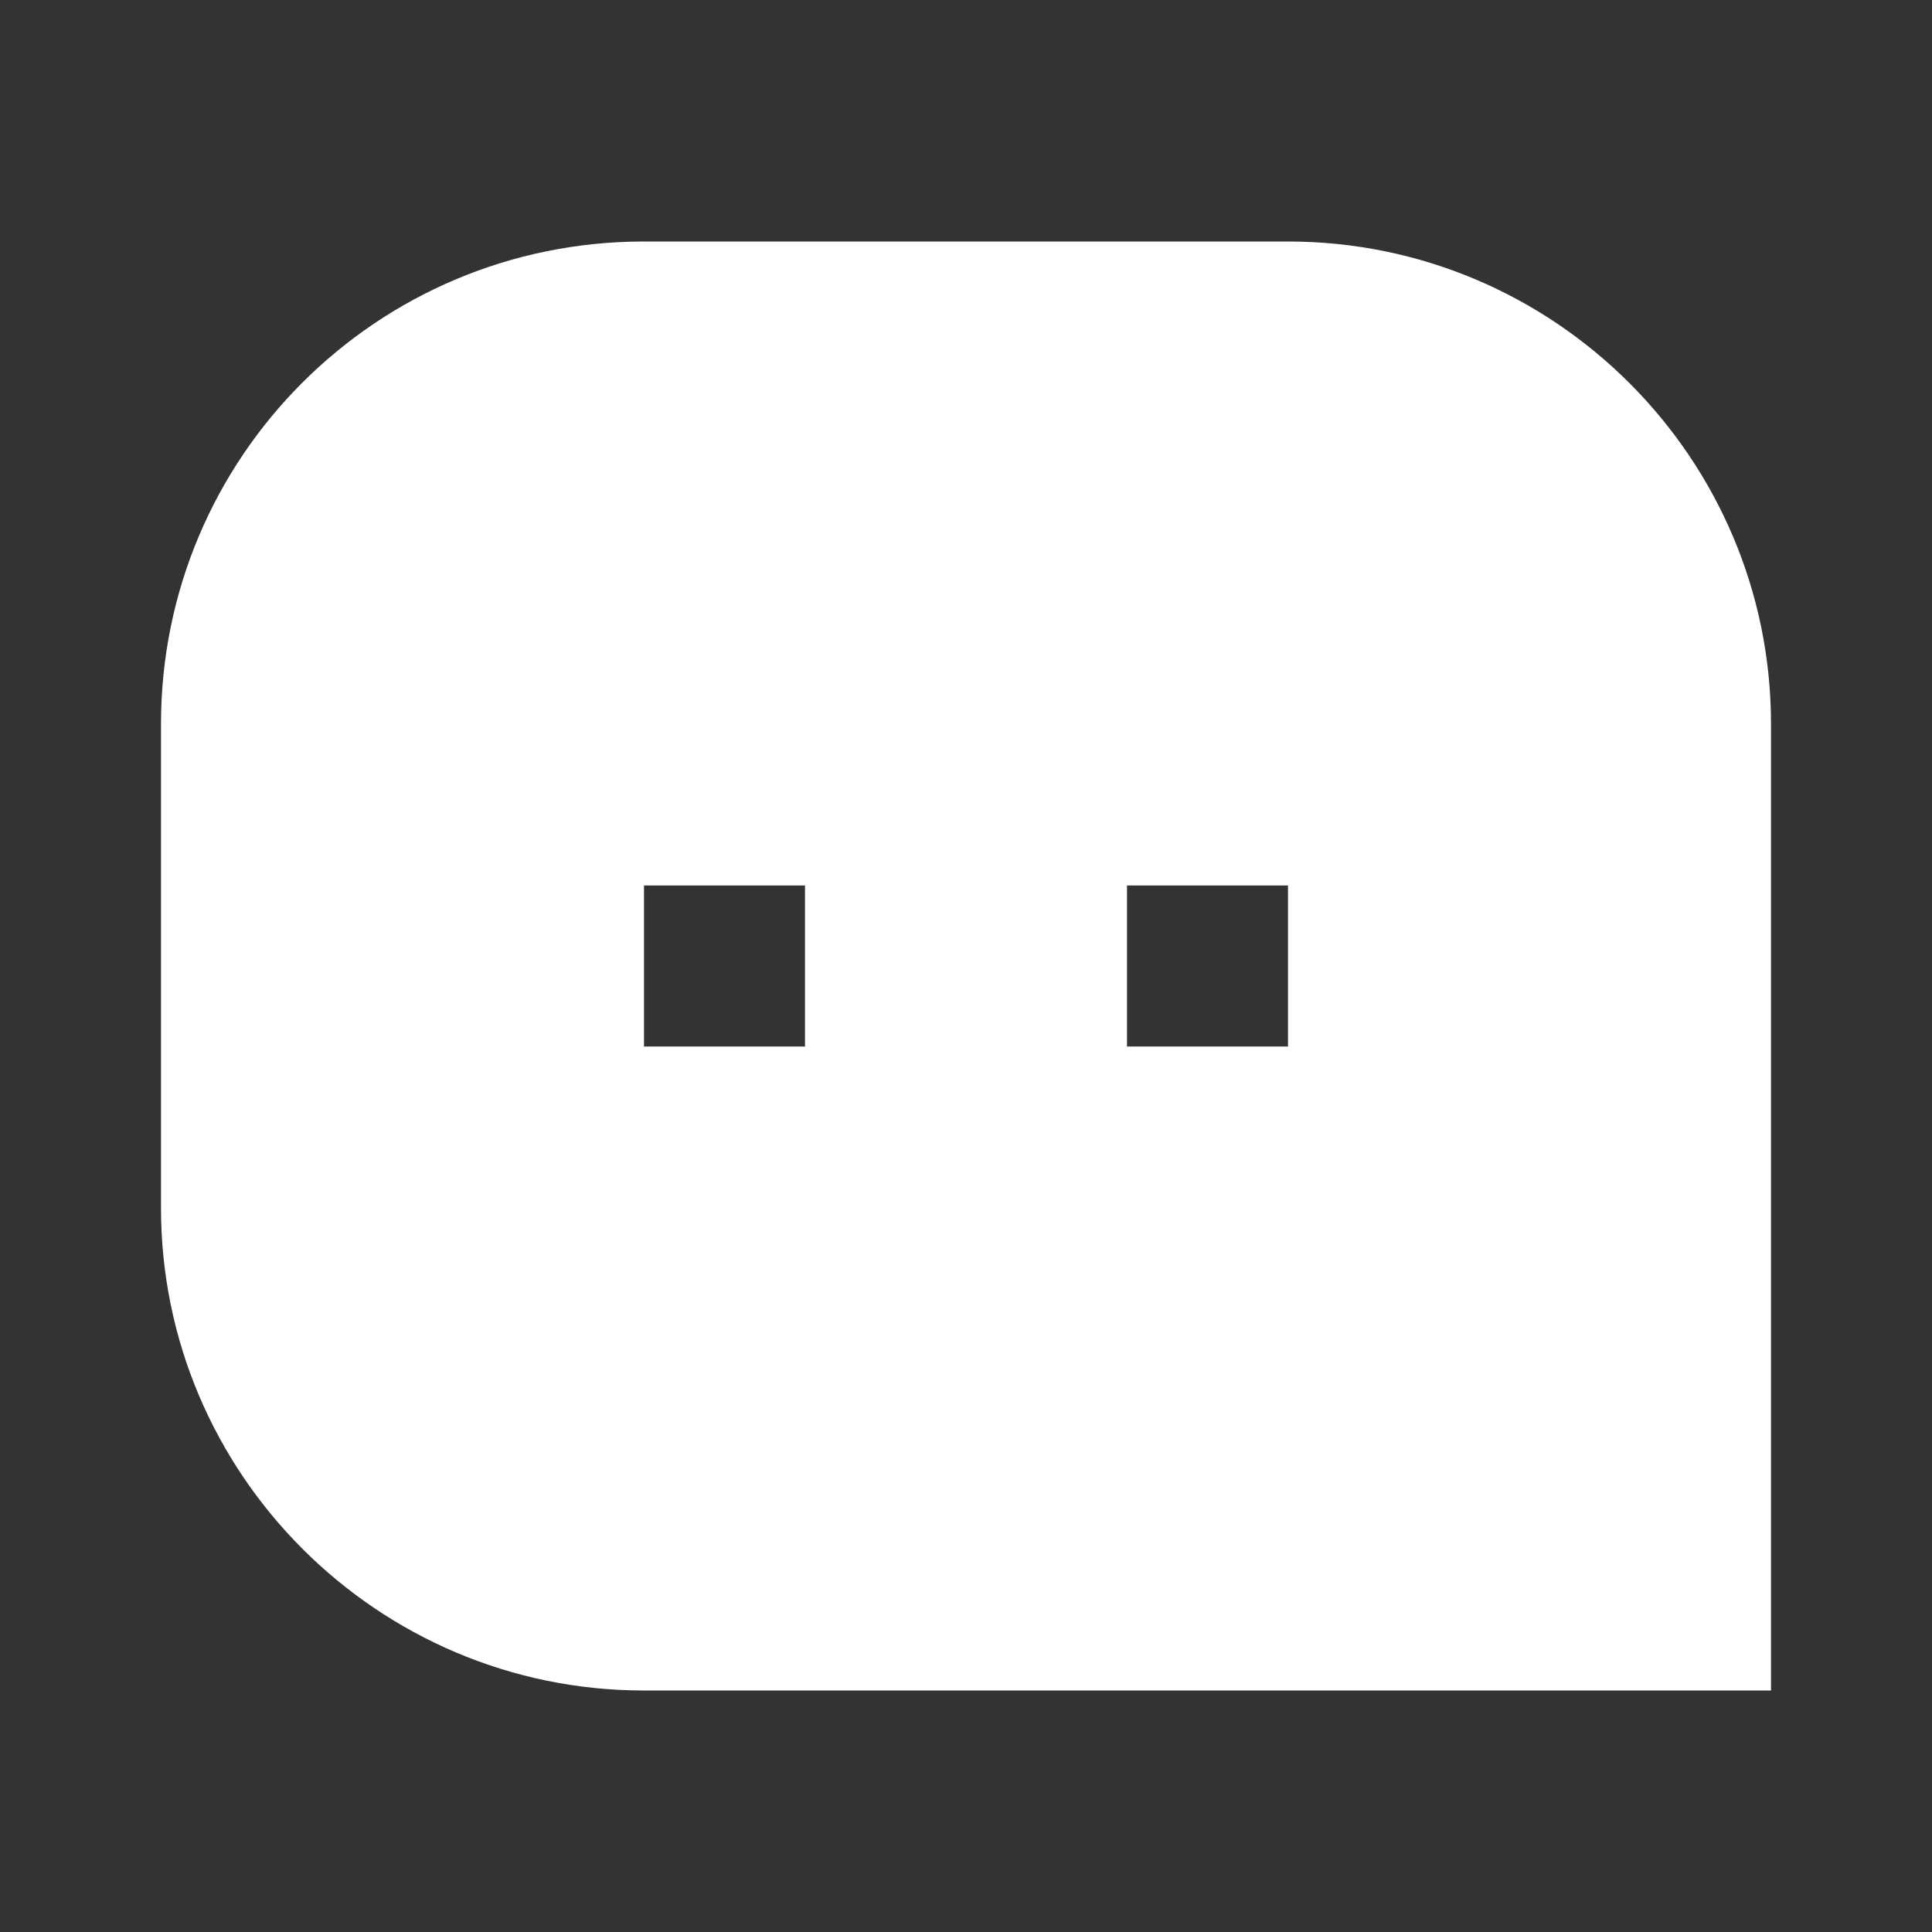 <svg width="18" height="18" viewBox="0 0 18 18" fill="none" xmlns="http://www.w3.org/2000/svg">
<rect x="0" y="0" width="18" height="18" fill="#333333" stroke="none"/>
<path d="M1.5 6.745C1.5 4.263 3.507 2.25 6 2.25H11.999C14.485 2.25 16.5 4.271 16.5 6.745V15.75H6C3.515 15.75 1.5 13.729 1.5 11.255V6.745ZM10.5 8.25V9.75H12V8.25H10.5ZM6 8.25V9.75H7.5V8.25H6Z" fill="white"/>
</svg>
